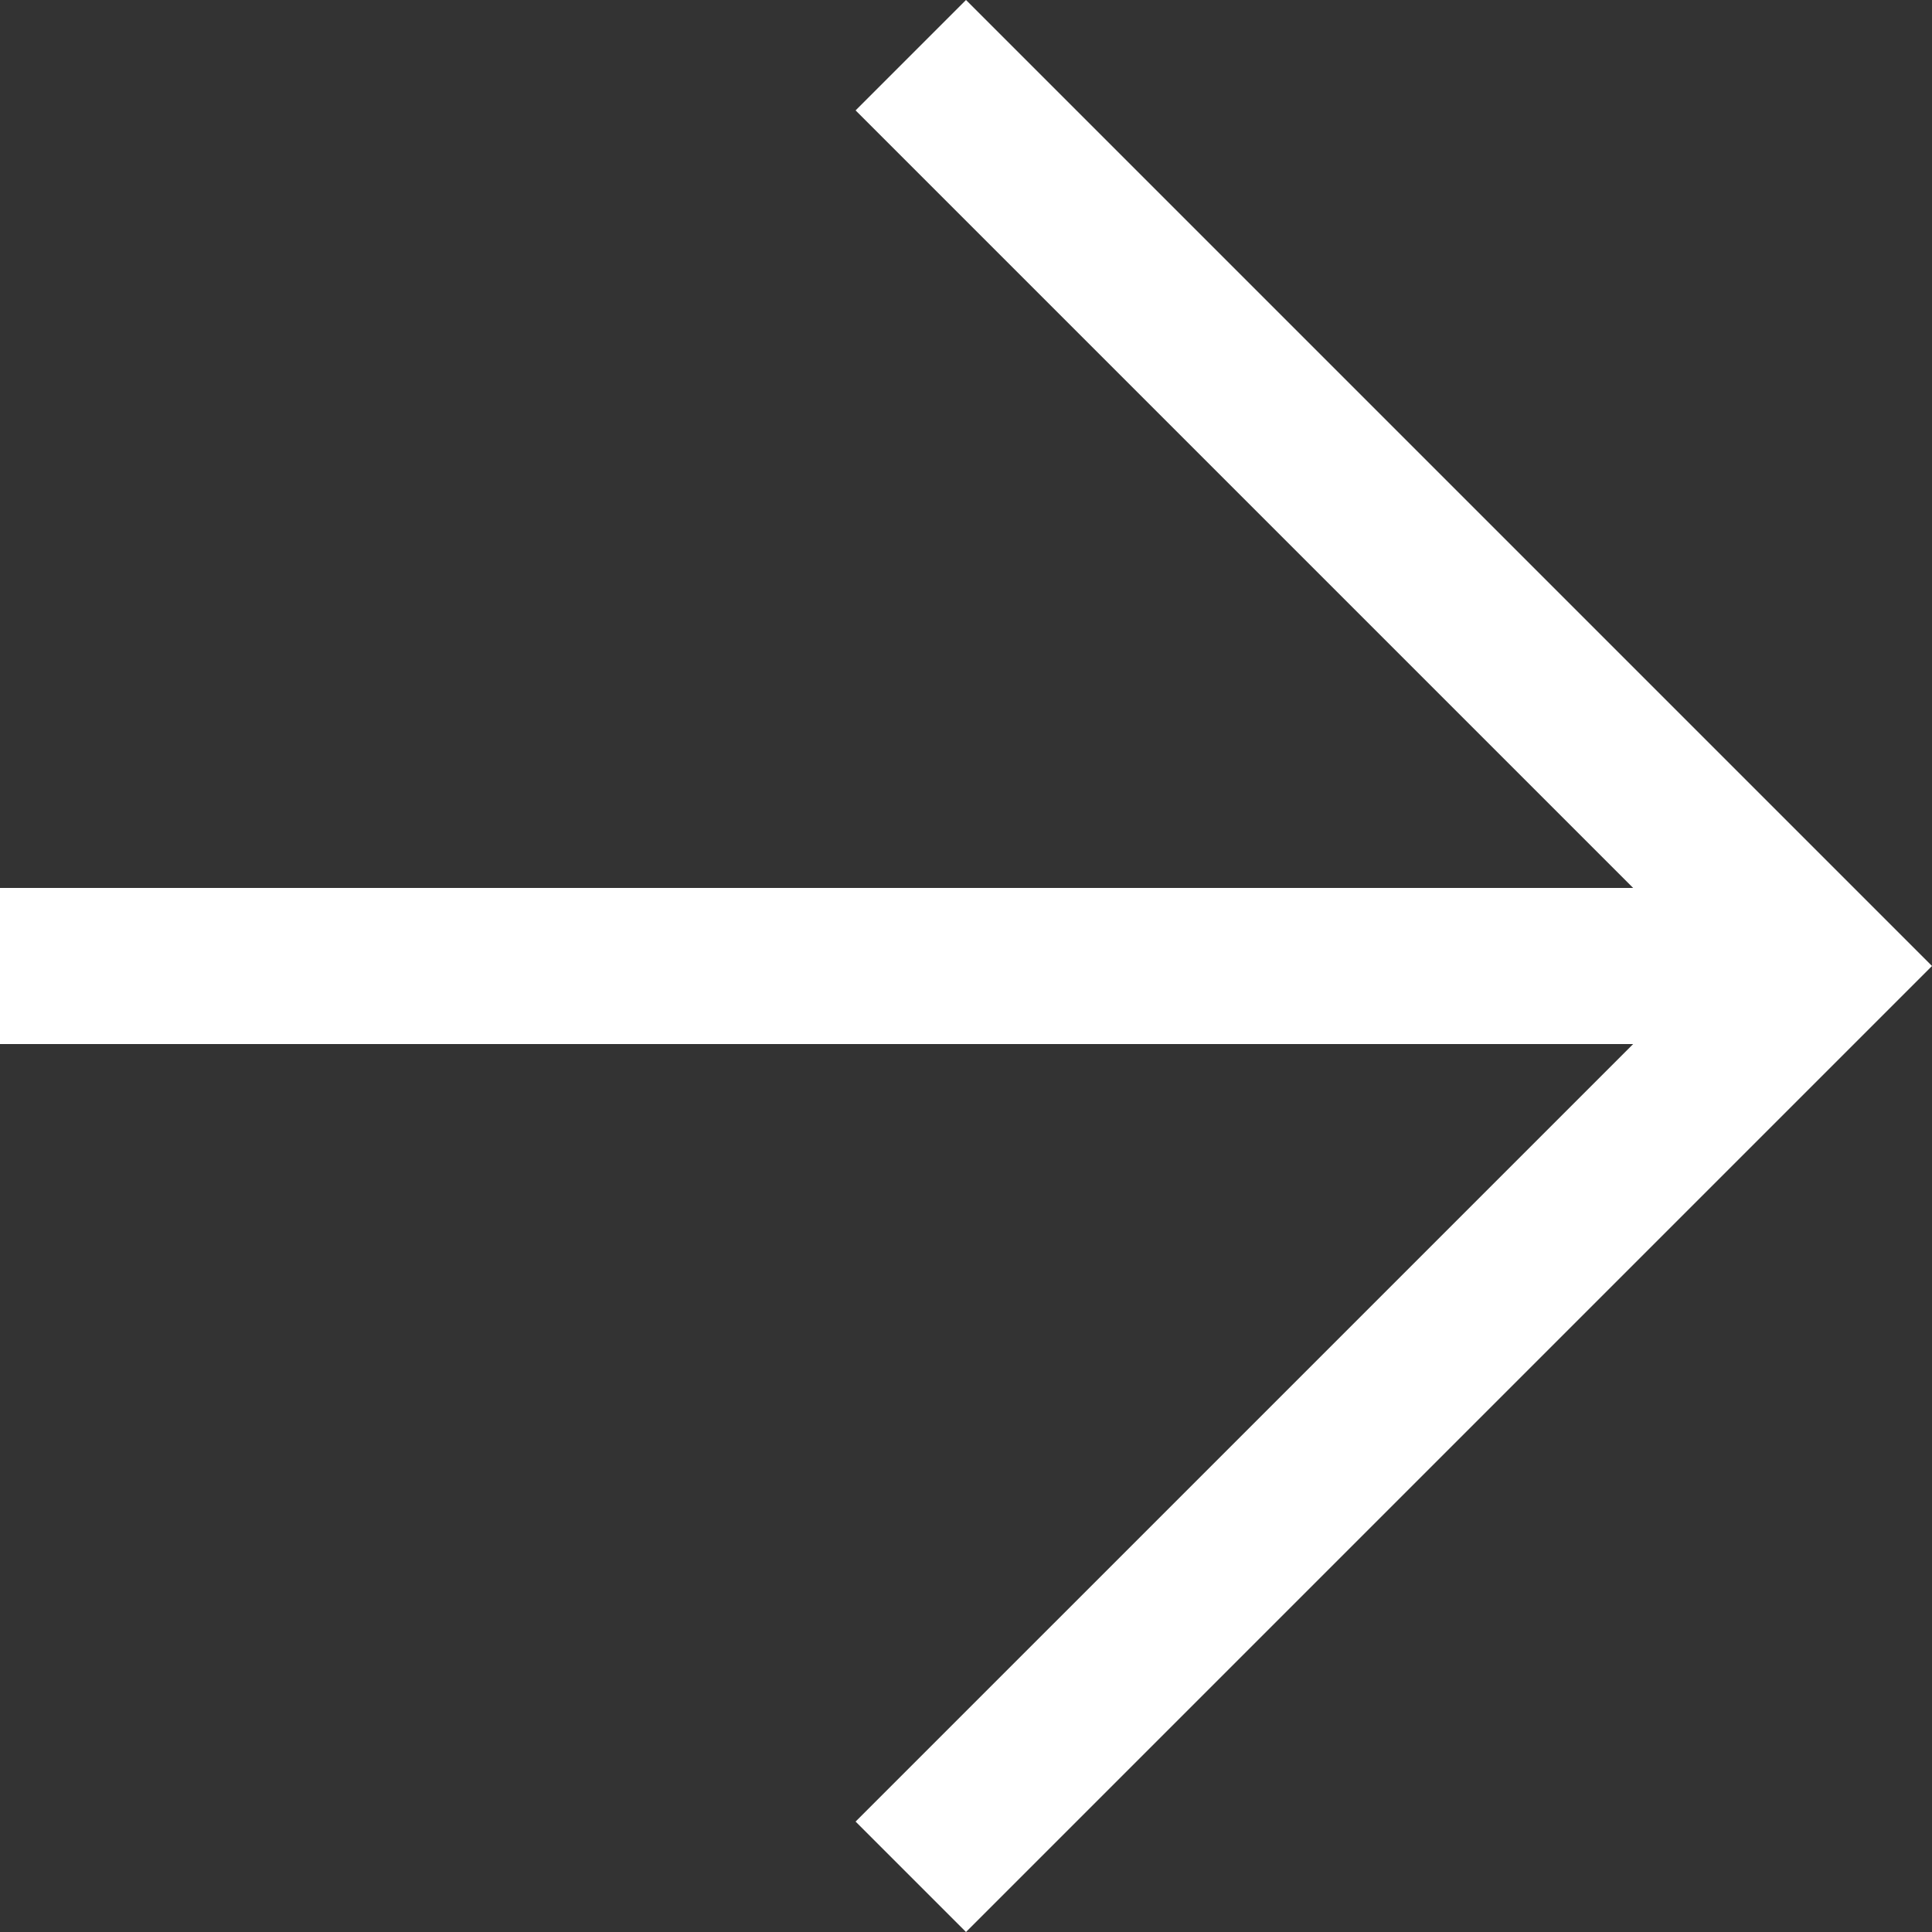 <?xml version="1.0" encoding="UTF-8"?> <svg xmlns="http://www.w3.org/2000/svg" width="149" height="149" viewBox="0 0 149 149" fill="none"><rect x="0" y="0" width="149" height="149" fill="#333333" stroke="none"/> <path fill-rule="evenodd" clip-rule="evenodd" d="M74.5 0L149 74.5L74.5 149L65.985 140.485L125.95 80.521H0V68.479H125.95L65.985 8.515L74.5 0Z" fill="white"></path> </svg> 